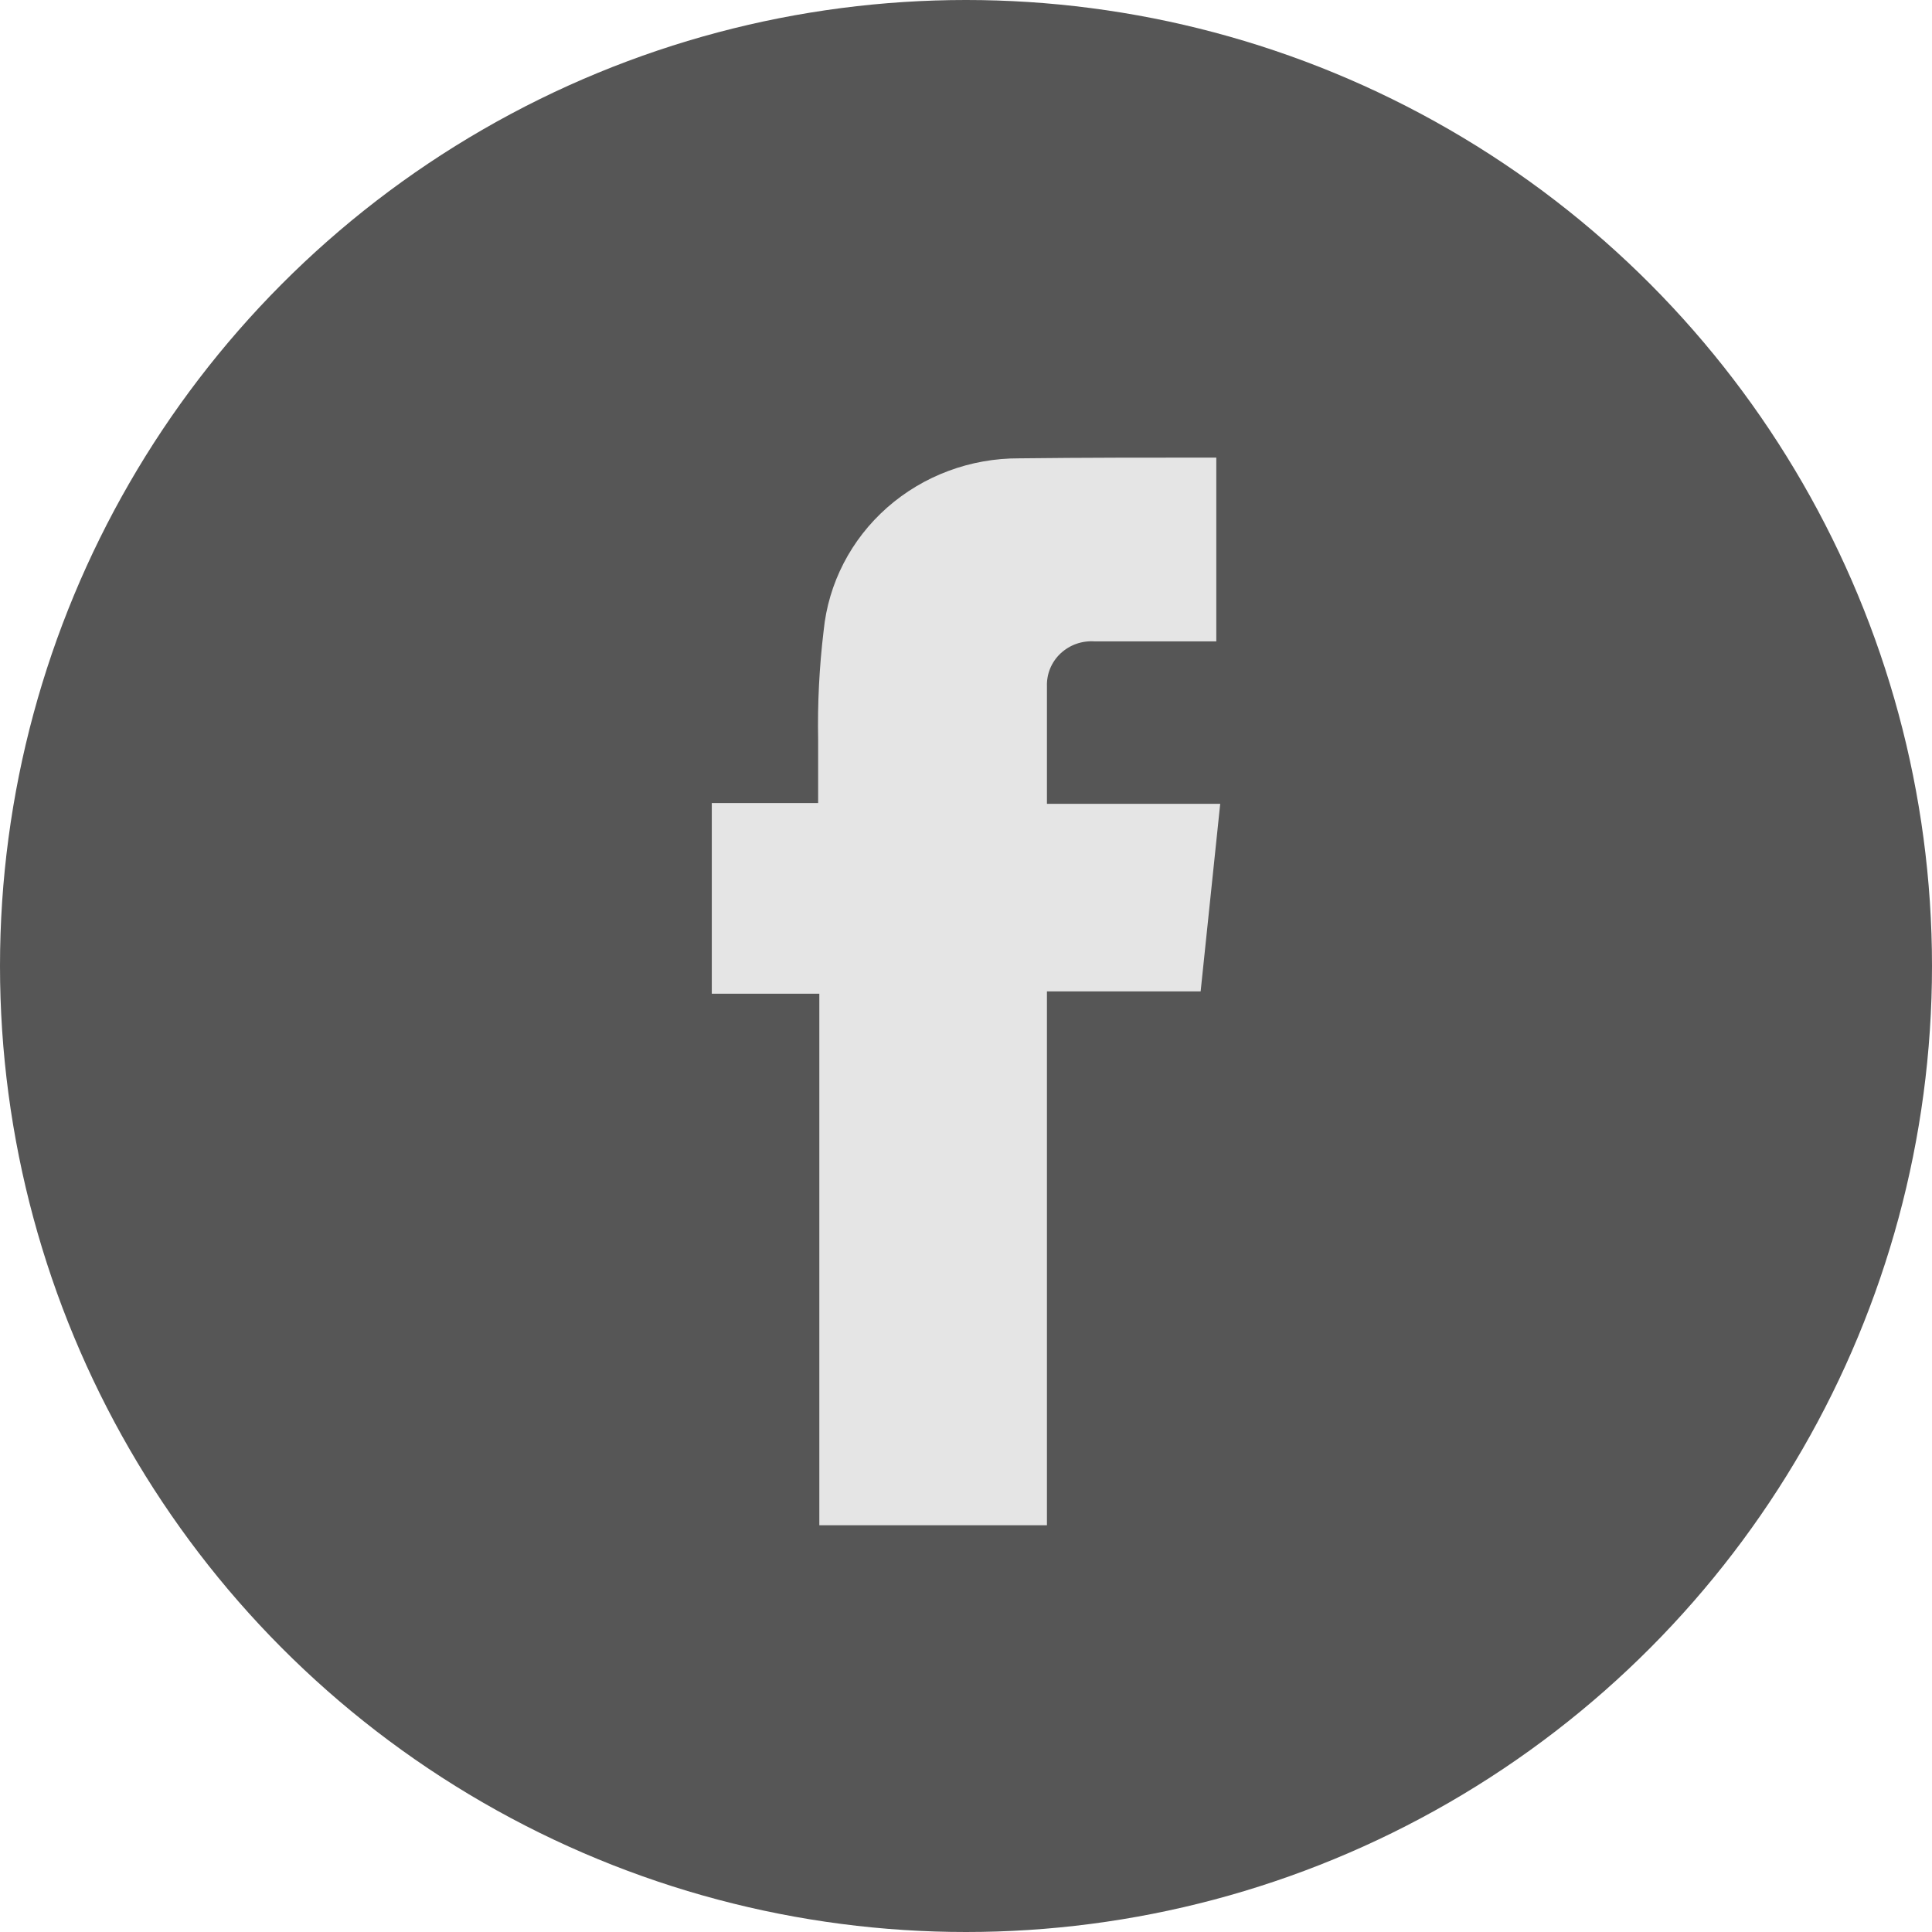 <svg width="38" height="38" viewBox="0 0 38 38" fill="none" xmlns="http://www.w3.org/2000/svg">
<circle cx="19" cy="19" r="19" fill="#565656"/>
<g clip-path="url(#clip0_319_8594)">
<path d="M23.923 9V12.615H23.023C22.523 12.615 22.023 12.615 21.531 12.615C21.408 12.607 21.285 12.623 21.169 12.664C21.053 12.705 20.948 12.77 20.859 12.853C20.77 12.937 20.701 13.037 20.655 13.149C20.609 13.26 20.588 13.38 20.592 13.5C20.592 14.25 20.592 15 20.592 15.81H24L23.615 19.5H20.592V30H16.115V19.545H14V15.795H16.092C16.092 15.352 16.092 14.955 16.092 14.557C16.078 13.838 16.114 13.119 16.2 12.405C16.292 11.474 16.738 10.61 17.449 9.983C18.161 9.356 19.087 9.011 20.046 9.015C21.308 9 22.608 9 23.923 9Z" fill="#E5E5E5"/>
</g>
<defs>
<clipPath id="clip0_319_8594">
<rect width="10" height="21" fill="white" transform="translate(14 9)"/>
</clipPath>
</defs>
</svg>
